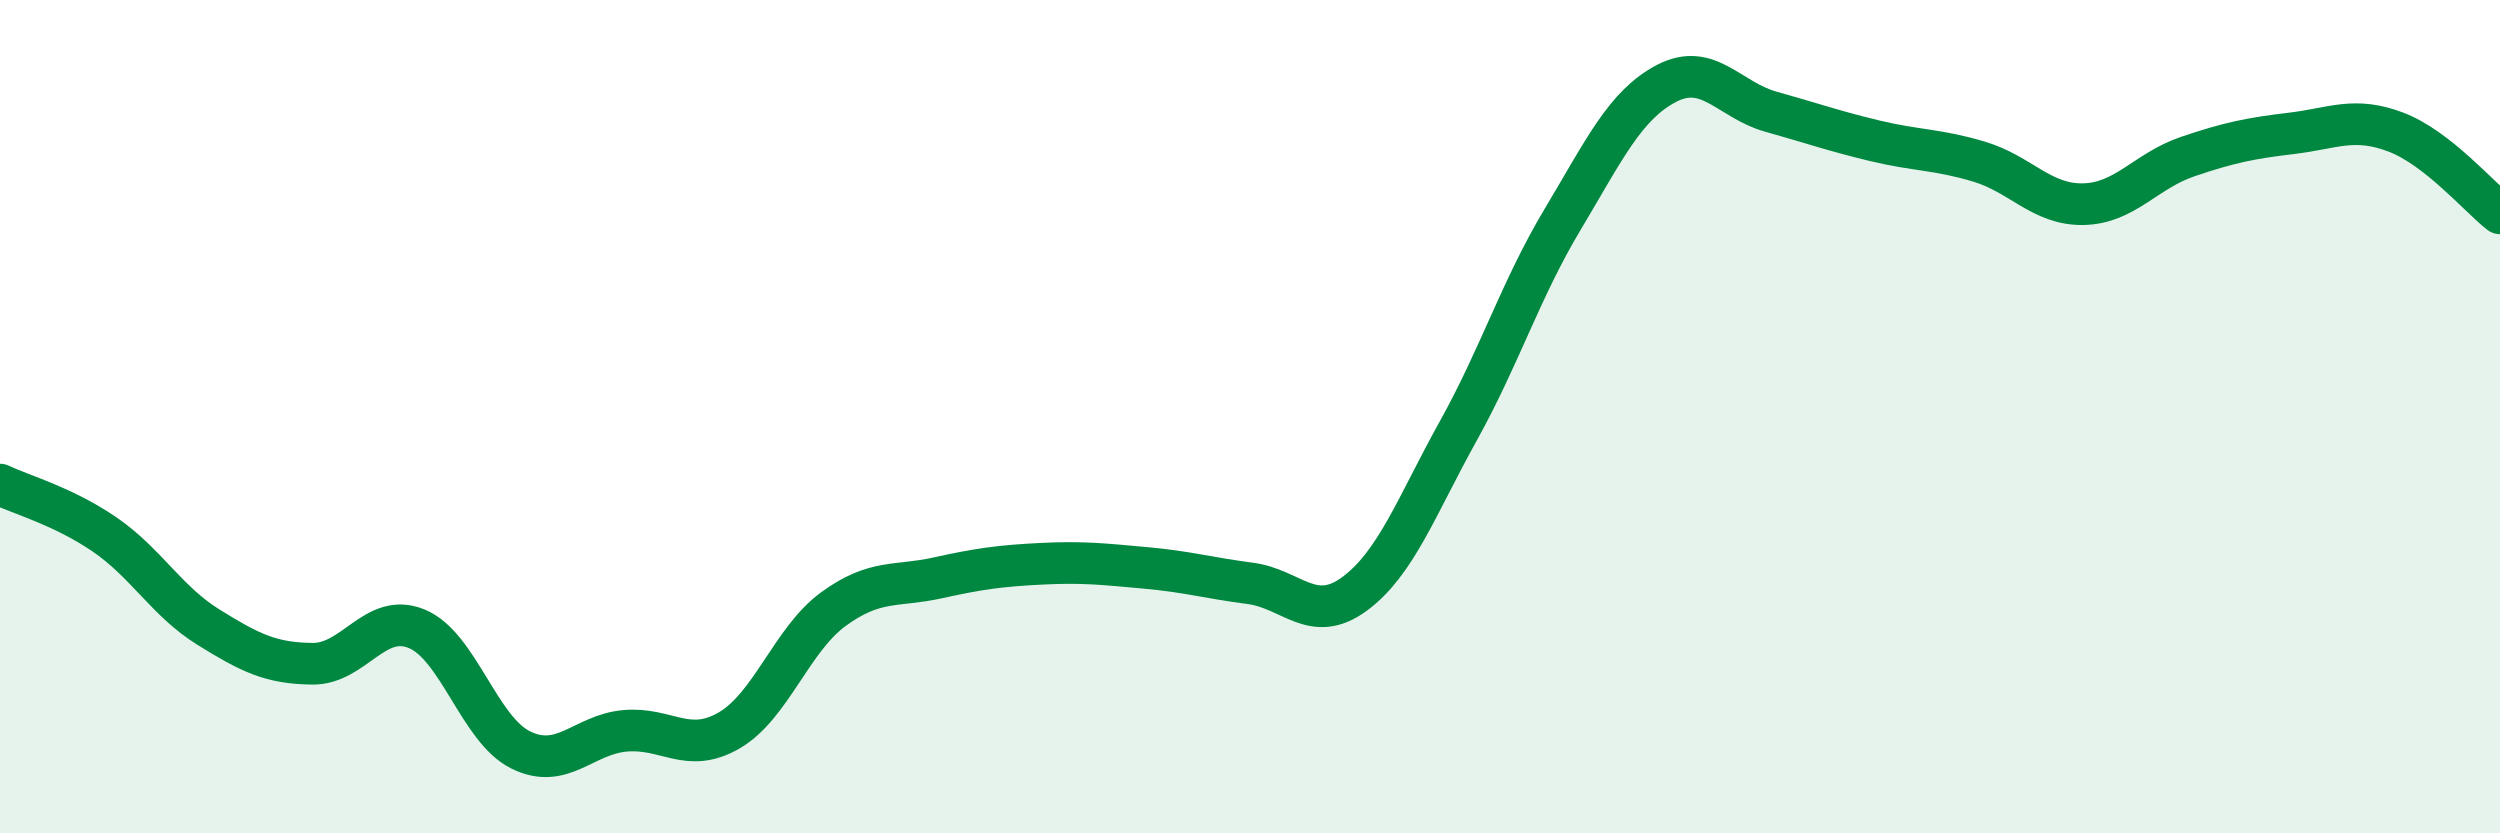 
    <svg width="60" height="20" viewBox="0 0 60 20" xmlns="http://www.w3.org/2000/svg">
      <path
        d="M 0,11.63 C 0.5,11.87 1.5,12.14 2.5,12.82 C 3.5,13.5 4,14.43 5,15.05 C 6,15.67 6.5,15.92 7.5,15.93 C 8.5,15.94 9,14.68 10,15.09 C 11,15.5 11.5,17.51 12.5,18 C 13.5,18.49 14,17.63 15,17.54 C 16,17.45 16.5,18.11 17.5,17.53 C 18.5,16.95 19,15.35 20,14.62 C 21,13.89 21.5,14.09 22.5,13.87 C 23.5,13.65 24,13.58 25,13.53 C 26,13.48 26.5,13.54 27.5,13.63 C 28.5,13.72 29,13.87 30,14 C 31,14.13 31.5,14.99 32.5,14.26 C 33.5,13.53 34,12.14 35,10.34 C 36,8.54 36.5,6.94 37.5,5.27 C 38.5,3.6 39,2.52 40,2 C 41,1.48 41.5,2.4 42.5,2.68 C 43.5,2.96 44,3.14 45,3.38 C 46,3.62 46.5,3.58 47.5,3.88 C 48.5,4.18 49,4.92 50,4.9 C 51,4.88 51.5,4.1 52.5,3.76 C 53.5,3.42 54,3.32 55,3.2 C 56,3.08 56.5,2.79 57.5,3.17 C 58.5,3.55 59.5,4.73 60,5.12L60 20L0 20Z"
        fill="#008740"
        opacity="0.1"
        stroke-linecap="round"
        stroke-linejoin="round"
      />
      <path
        d="M 0,11.63 C 0.5,11.87 1.5,12.14 2.5,12.82 C 3.5,13.5 4,14.43 5,15.05 C 6,15.67 6.5,15.92 7.5,15.93 C 8.5,15.94 9,14.68 10,15.09 C 11,15.5 11.5,17.51 12.5,18 C 13.5,18.49 14,17.63 15,17.54 C 16,17.45 16.5,18.11 17.5,17.53 C 18.5,16.95 19,15.35 20,14.62 C 21,13.89 21.5,14.09 22.5,13.87 C 23.5,13.65 24,13.58 25,13.53 C 26,13.48 26.5,13.54 27.5,13.63 C 28.5,13.72 29,13.87 30,14 C 31,14.13 31.5,14.99 32.5,14.26 C 33.5,13.53 34,12.14 35,10.34 C 36,8.54 36.5,6.94 37.5,5.27 C 38.5,3.6 39,2.52 40,2 C 41,1.48 41.5,2.4 42.5,2.68 C 43.5,2.96 44,3.14 45,3.38 C 46,3.62 46.5,3.58 47.5,3.88 C 48.5,4.18 49,4.92 50,4.9 C 51,4.88 51.5,4.1 52.5,3.76 C 53.5,3.42 54,3.32 55,3.2 C 56,3.08 56.5,2.79 57.5,3.17 C 58.5,3.55 59.5,4.73 60,5.12"
        stroke="#008740"
        stroke-width="1"
        fill="none"
        stroke-linecap="round"
        stroke-linejoin="round"
      />
    </svg>
  
